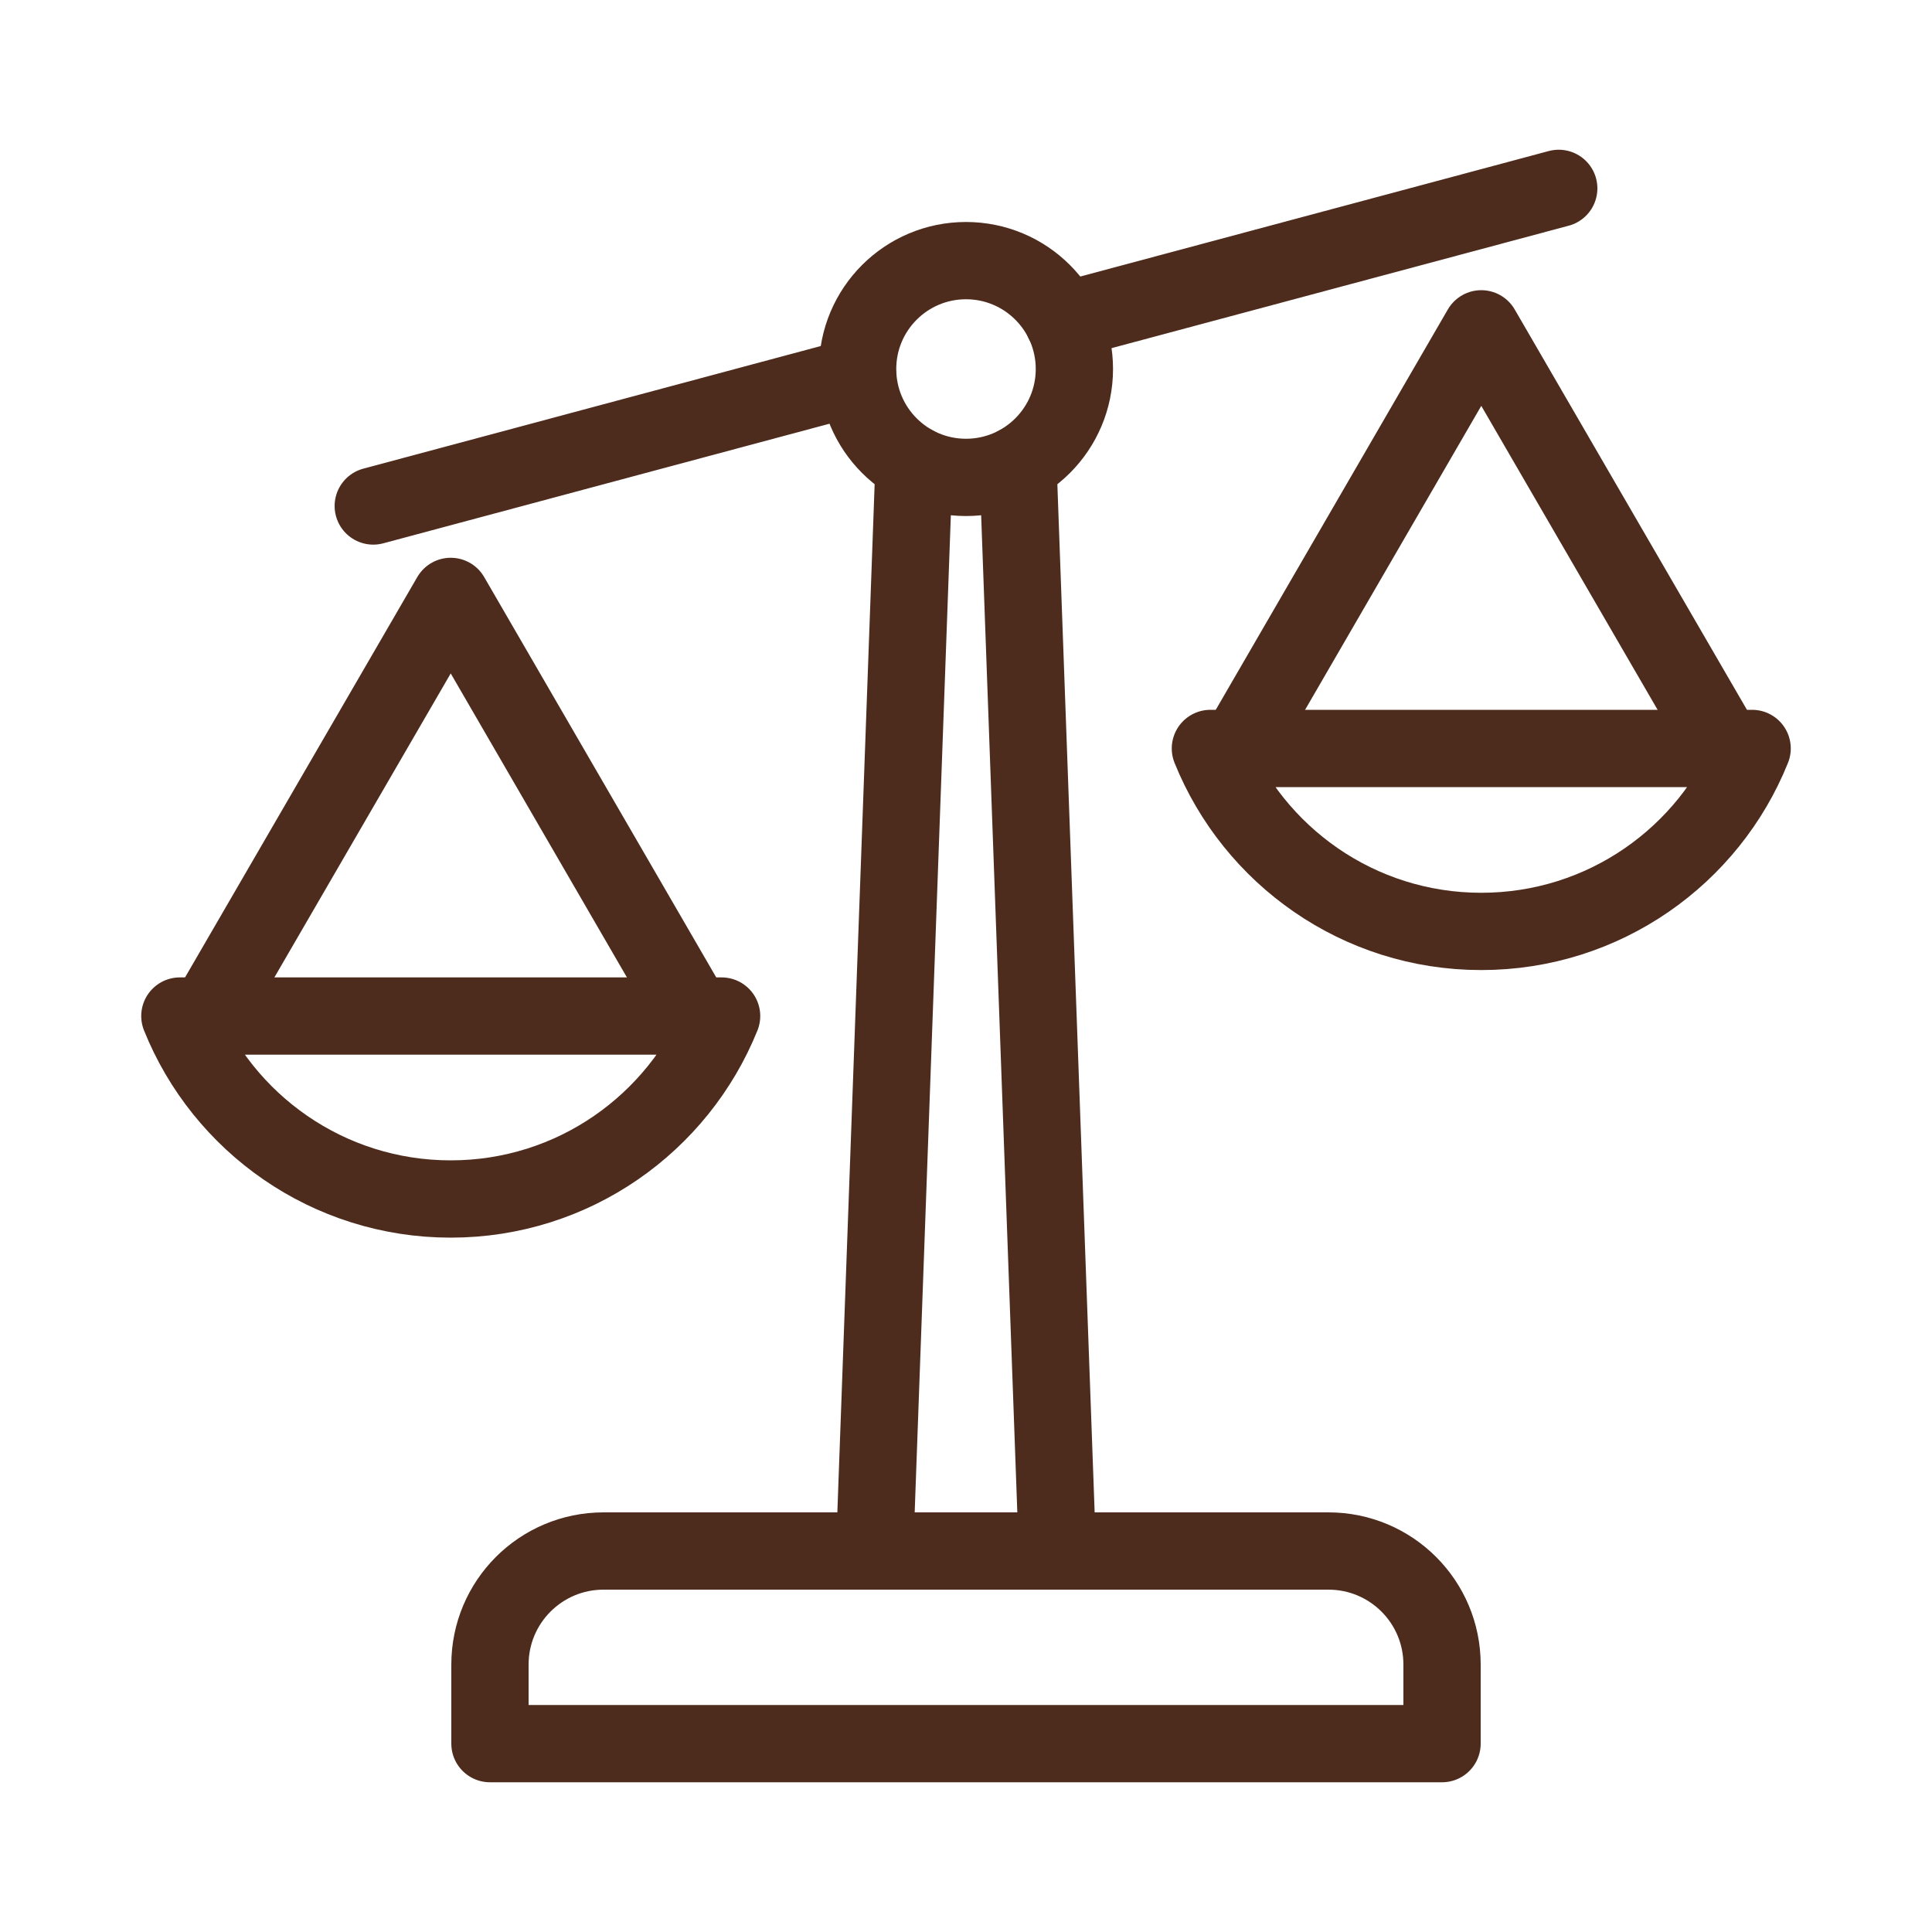 <?xml version="1.0" encoding="UTF-8"?><svg id="uuid-21b2c667-0ab6-45c8-b807-5afc87a3a18e" xmlns="http://www.w3.org/2000/svg" viewBox="0 0 100 100"><path d="M68.76,80.28H31.24c-3.25,0-5.88,2.63-5.88,5.88v4.09s49.28,0,49.28,0v-4.09c0-3.25-2.63-5.88-5.88-5.88Z" style="fill:none; stroke:#4e2c1d; stroke-linecap:round; stroke-linejoin:round; stroke-width:4px;"/><polyline points="47.31 24.03 45.27 80.28 54.73 80.28 52.69 24.03" style="fill:none; stroke:#4e2c1d; stroke-linecap:round; stroke-linejoin:round; stroke-width:4px;"/><circle cx="50" cy="19.1" r="5.61" style="fill:none; stroke:#4e2c1d; stroke-linecap:round; stroke-linejoin:round; stroke-width:4px;"/><line x1="55.03" y1="16.62" x2="80.68" y2="9.75" style="fill:none; stroke:#4e2c1d; stroke-linecap:round; stroke-linejoin:round; stroke-width:4px;"/><line x1="19.32" y1="26.19" x2="44.39" y2="19.47" style="fill:none; stroke:#4e2c1d; stroke-linecap:round; stroke-linejoin:round; stroke-width:4px;"/><polyline points="89.27 38.74 76.67 17.02 64.08 38.74" style="fill:none; stroke:#4e2c1d; stroke-linecap:round; stroke-linejoin:round; stroke-width:4px;"/><path d="M62.66,38.74h28.03c-2.23,5.55-7.67,9.47-14.02,9.47s-11.78-3.92-14.02-9.47h0Z" style="fill:none; stroke:#4e2c1d; stroke-linecap:round; stroke-linejoin:round; stroke-width:4px;"/><polyline points="10.73 52.59 23.33 30.87 35.92 52.59" style="fill:none; stroke:#4e2c1d; stroke-linecap:round; stroke-linejoin:round; stroke-width:4px;"/><path d="M37.34,52.59H9.31s0,0,0,0c2.23,5.55,7.67,9.47,14.02,9.47,6.35,0,11.78-3.92,14.02-9.47h0Z" style="fill:none; stroke:#4e2c1d; stroke-linecap:round; stroke-linejoin:round; stroke-width:4px;"/><rect width="100" height="100" style="fill:none;"/></svg>